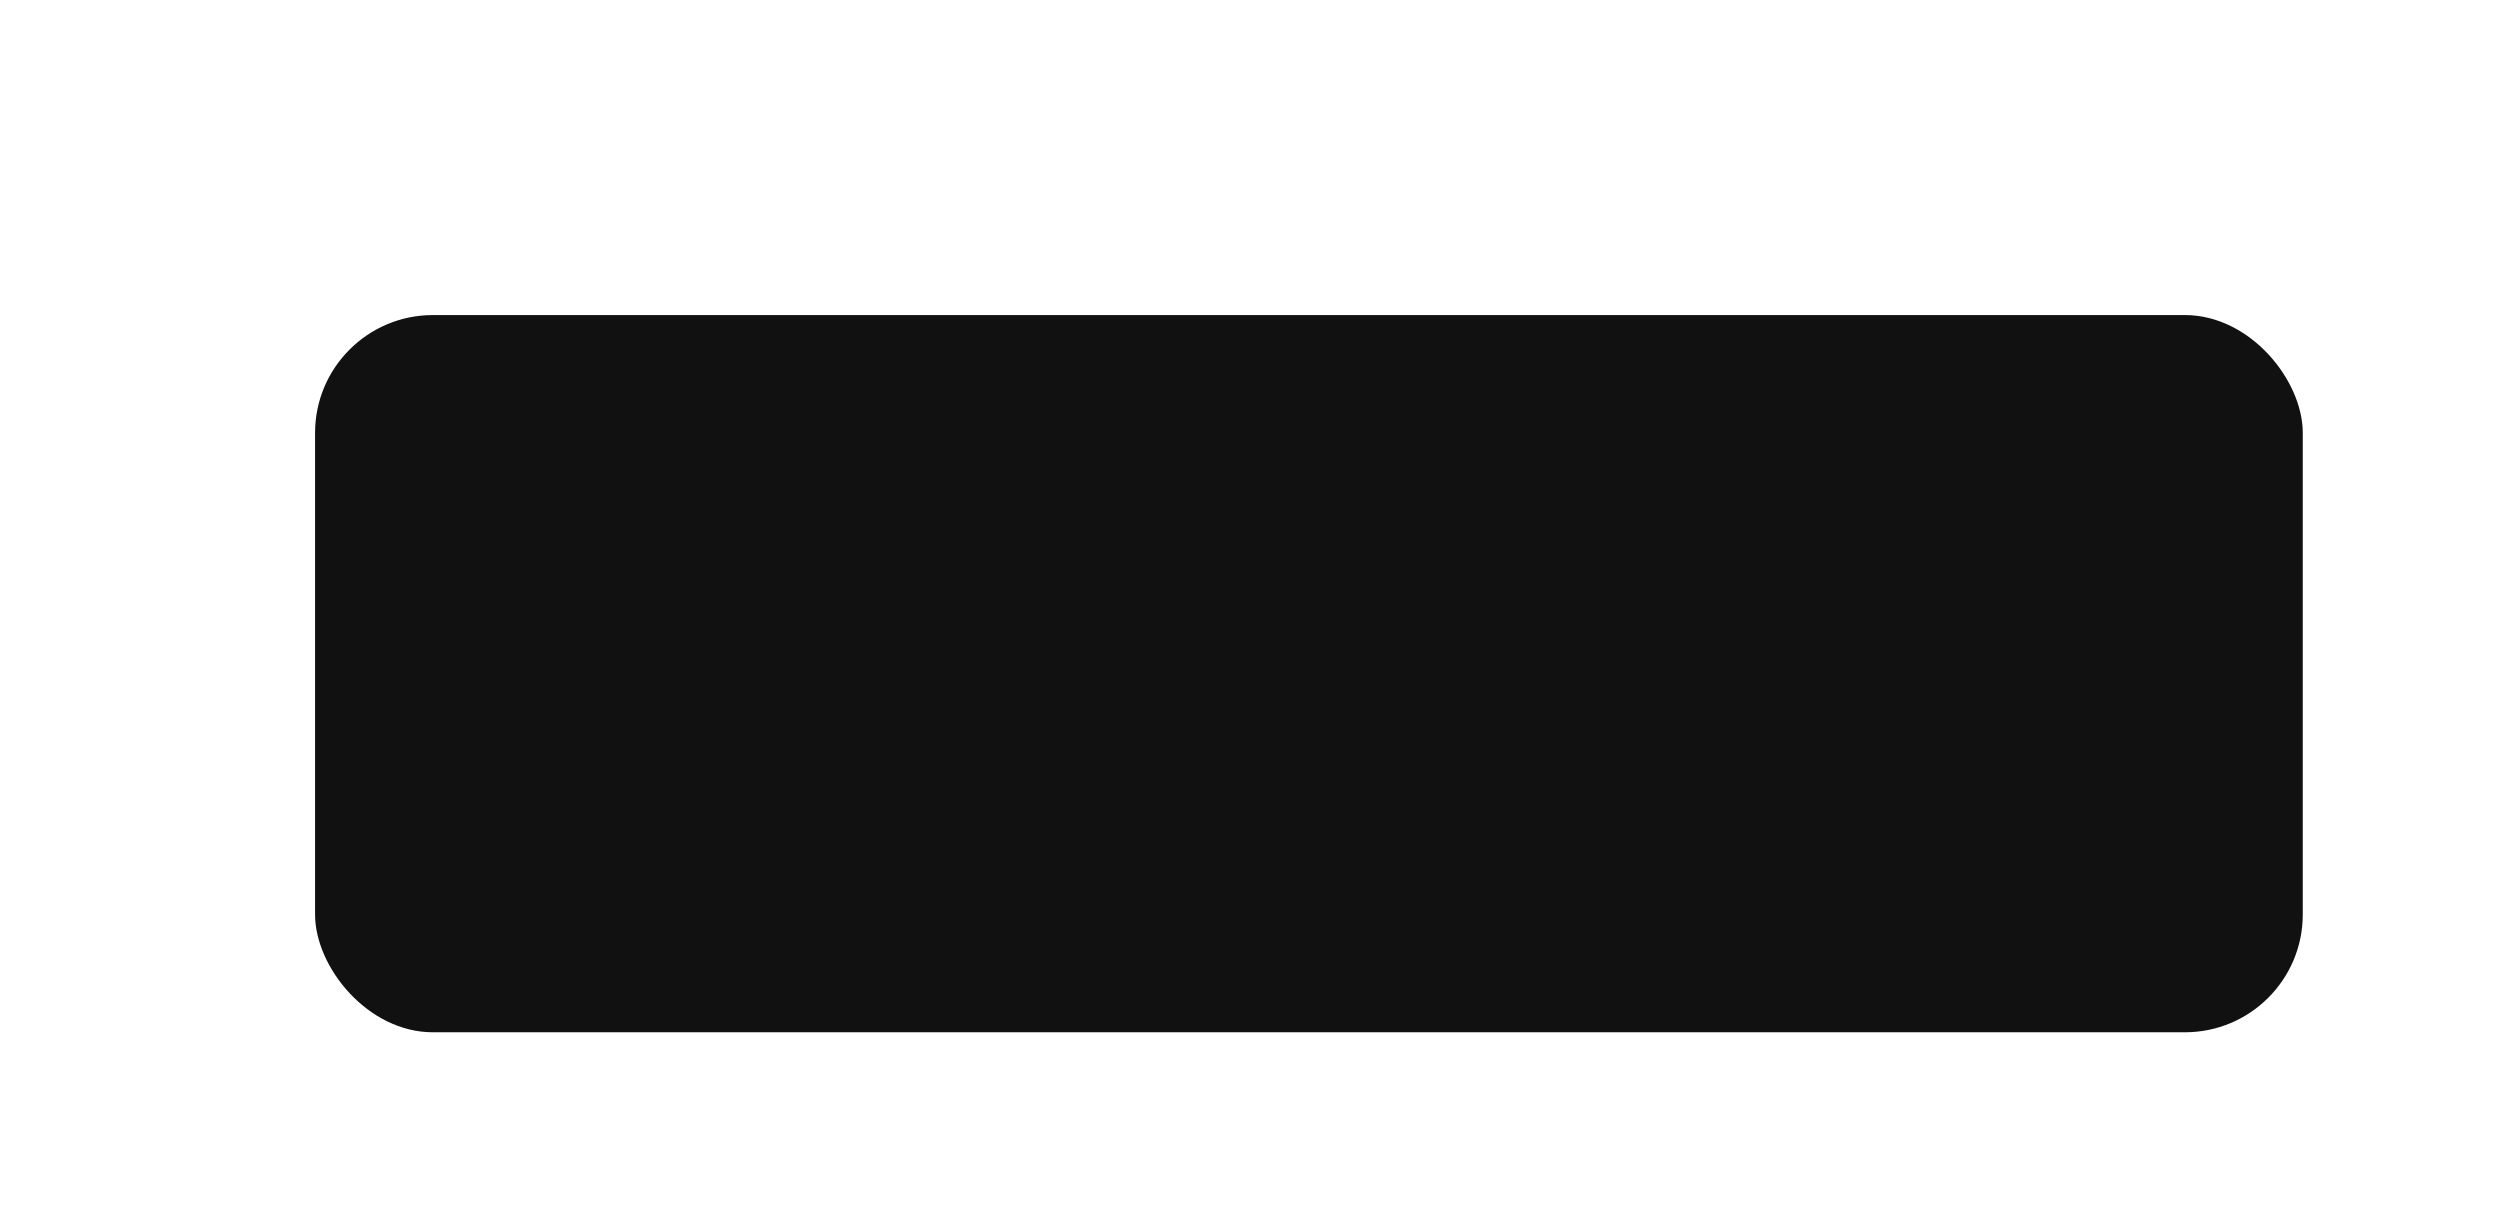 <?xml version="1.0" encoding="UTF-8"?> <svg xmlns="http://www.w3.org/2000/svg" width="976" height="480" viewBox="0 0 976 480" fill="none"><g filter="url(#filter0_dd_1267_22)"><rect x="113" y="113" width="776" height="280" rx="46" fill="#111111"></rect></g><defs><filter id="filter0_dd_1267_22" x="0" y="0" width="976" height="480" filterUnits="userSpaceOnUse" color-interpolation-filters="sRGB"><feFlood flood-opacity="0" result="BackgroundImageFix"></feFlood><feColorMatrix in="SourceAlpha" type="matrix" values="0 0 0 0 0 0 0 0 0 0 0 0 0 0 0 0 0 0 127 0" result="hardAlpha"></feColorMatrix><feOffset dx="-13" dy="-13"></feOffset><feGaussianBlur stdDeviation="50"></feGaussianBlur><feComposite in2="hardAlpha" operator="out"></feComposite><feColorMatrix type="matrix" values="0 0 0 0 0.401 0 0 0 0 0.498 0 0 0 0 0.325 0 0 0 1 0"></feColorMatrix><feBlend mode="normal" in2="BackgroundImageFix" result="effect1_dropShadow_1267_22"></feBlend><feColorMatrix in="SourceAlpha" type="matrix" values="0 0 0 0 0 0 0 0 0 0 0 0 0 0 0 0 0 0 127 0" result="hardAlpha"></feColorMatrix><feOffset dx="23" dy="23"></feOffset><feGaussianBlur stdDeviation="16"></feGaussianBlur><feComposite in2="hardAlpha" operator="out"></feComposite><feColorMatrix type="matrix" values="0 0 0 0 0 0 0 0 0 0 0 0 0 0 0 0 0 0 1 0"></feColorMatrix><feBlend mode="normal" in2="effect1_dropShadow_1267_22" result="effect2_dropShadow_1267_22"></feBlend><feBlend mode="normal" in="SourceGraphic" in2="effect2_dropShadow_1267_22" result="shape"></feBlend></filter></defs></svg> 